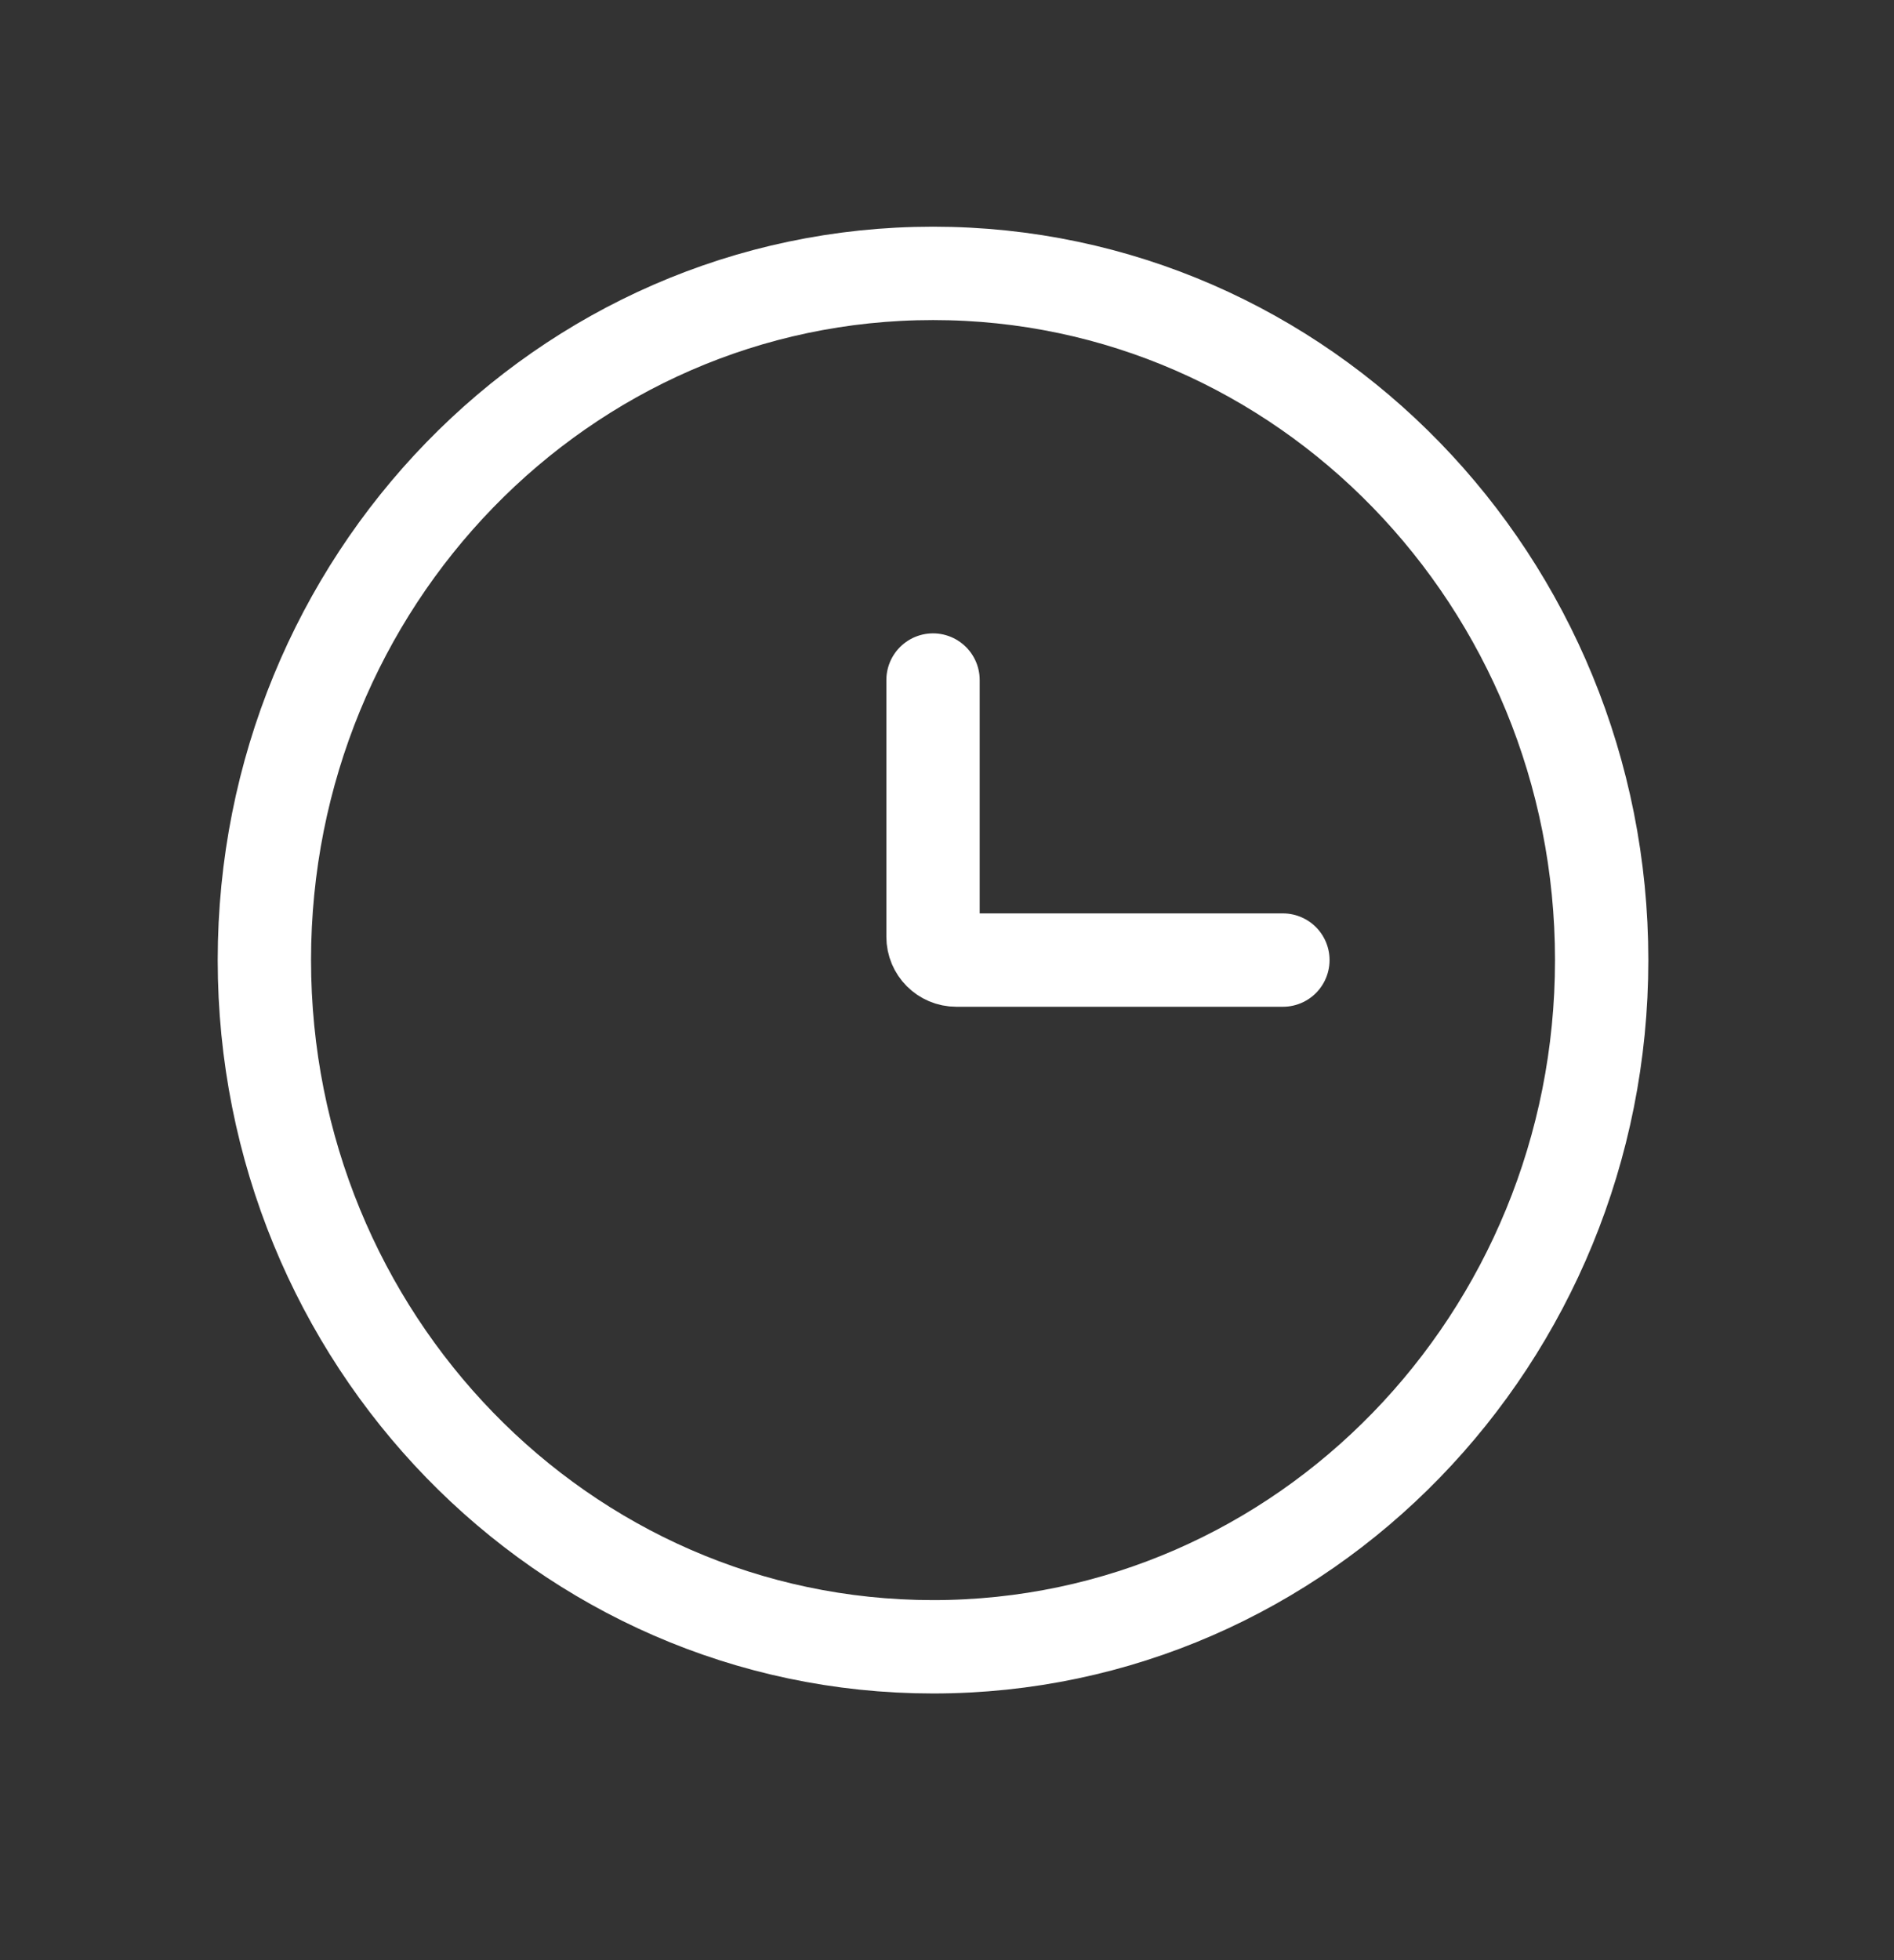 <?xml version="1.0" encoding="UTF-8"?> <svg xmlns="http://www.w3.org/2000/svg" width="29" height="30" viewBox="0 0 29 30" fill="none"><rect x="0" y="0" width="29" height="30" fill="#333333" stroke="none"/><path d="M14.286 4.184C19.959 4.184 24.524 8.908 24.524 14.694C24.524 20.479 19.959 25.204 14.286 25.204C8.613 25.203 4.048 20.479 4.048 14.694C4.048 8.908 8.613 4.184 14.286 4.184Z" stroke="white" stroke-width="1.429"></path><path d="M19.643 14.694H14.643C14.445 14.694 14.286 14.534 14.286 14.337V10.408" stroke="white" stroke-width="1.429" stroke-linecap="round"></path></svg> 